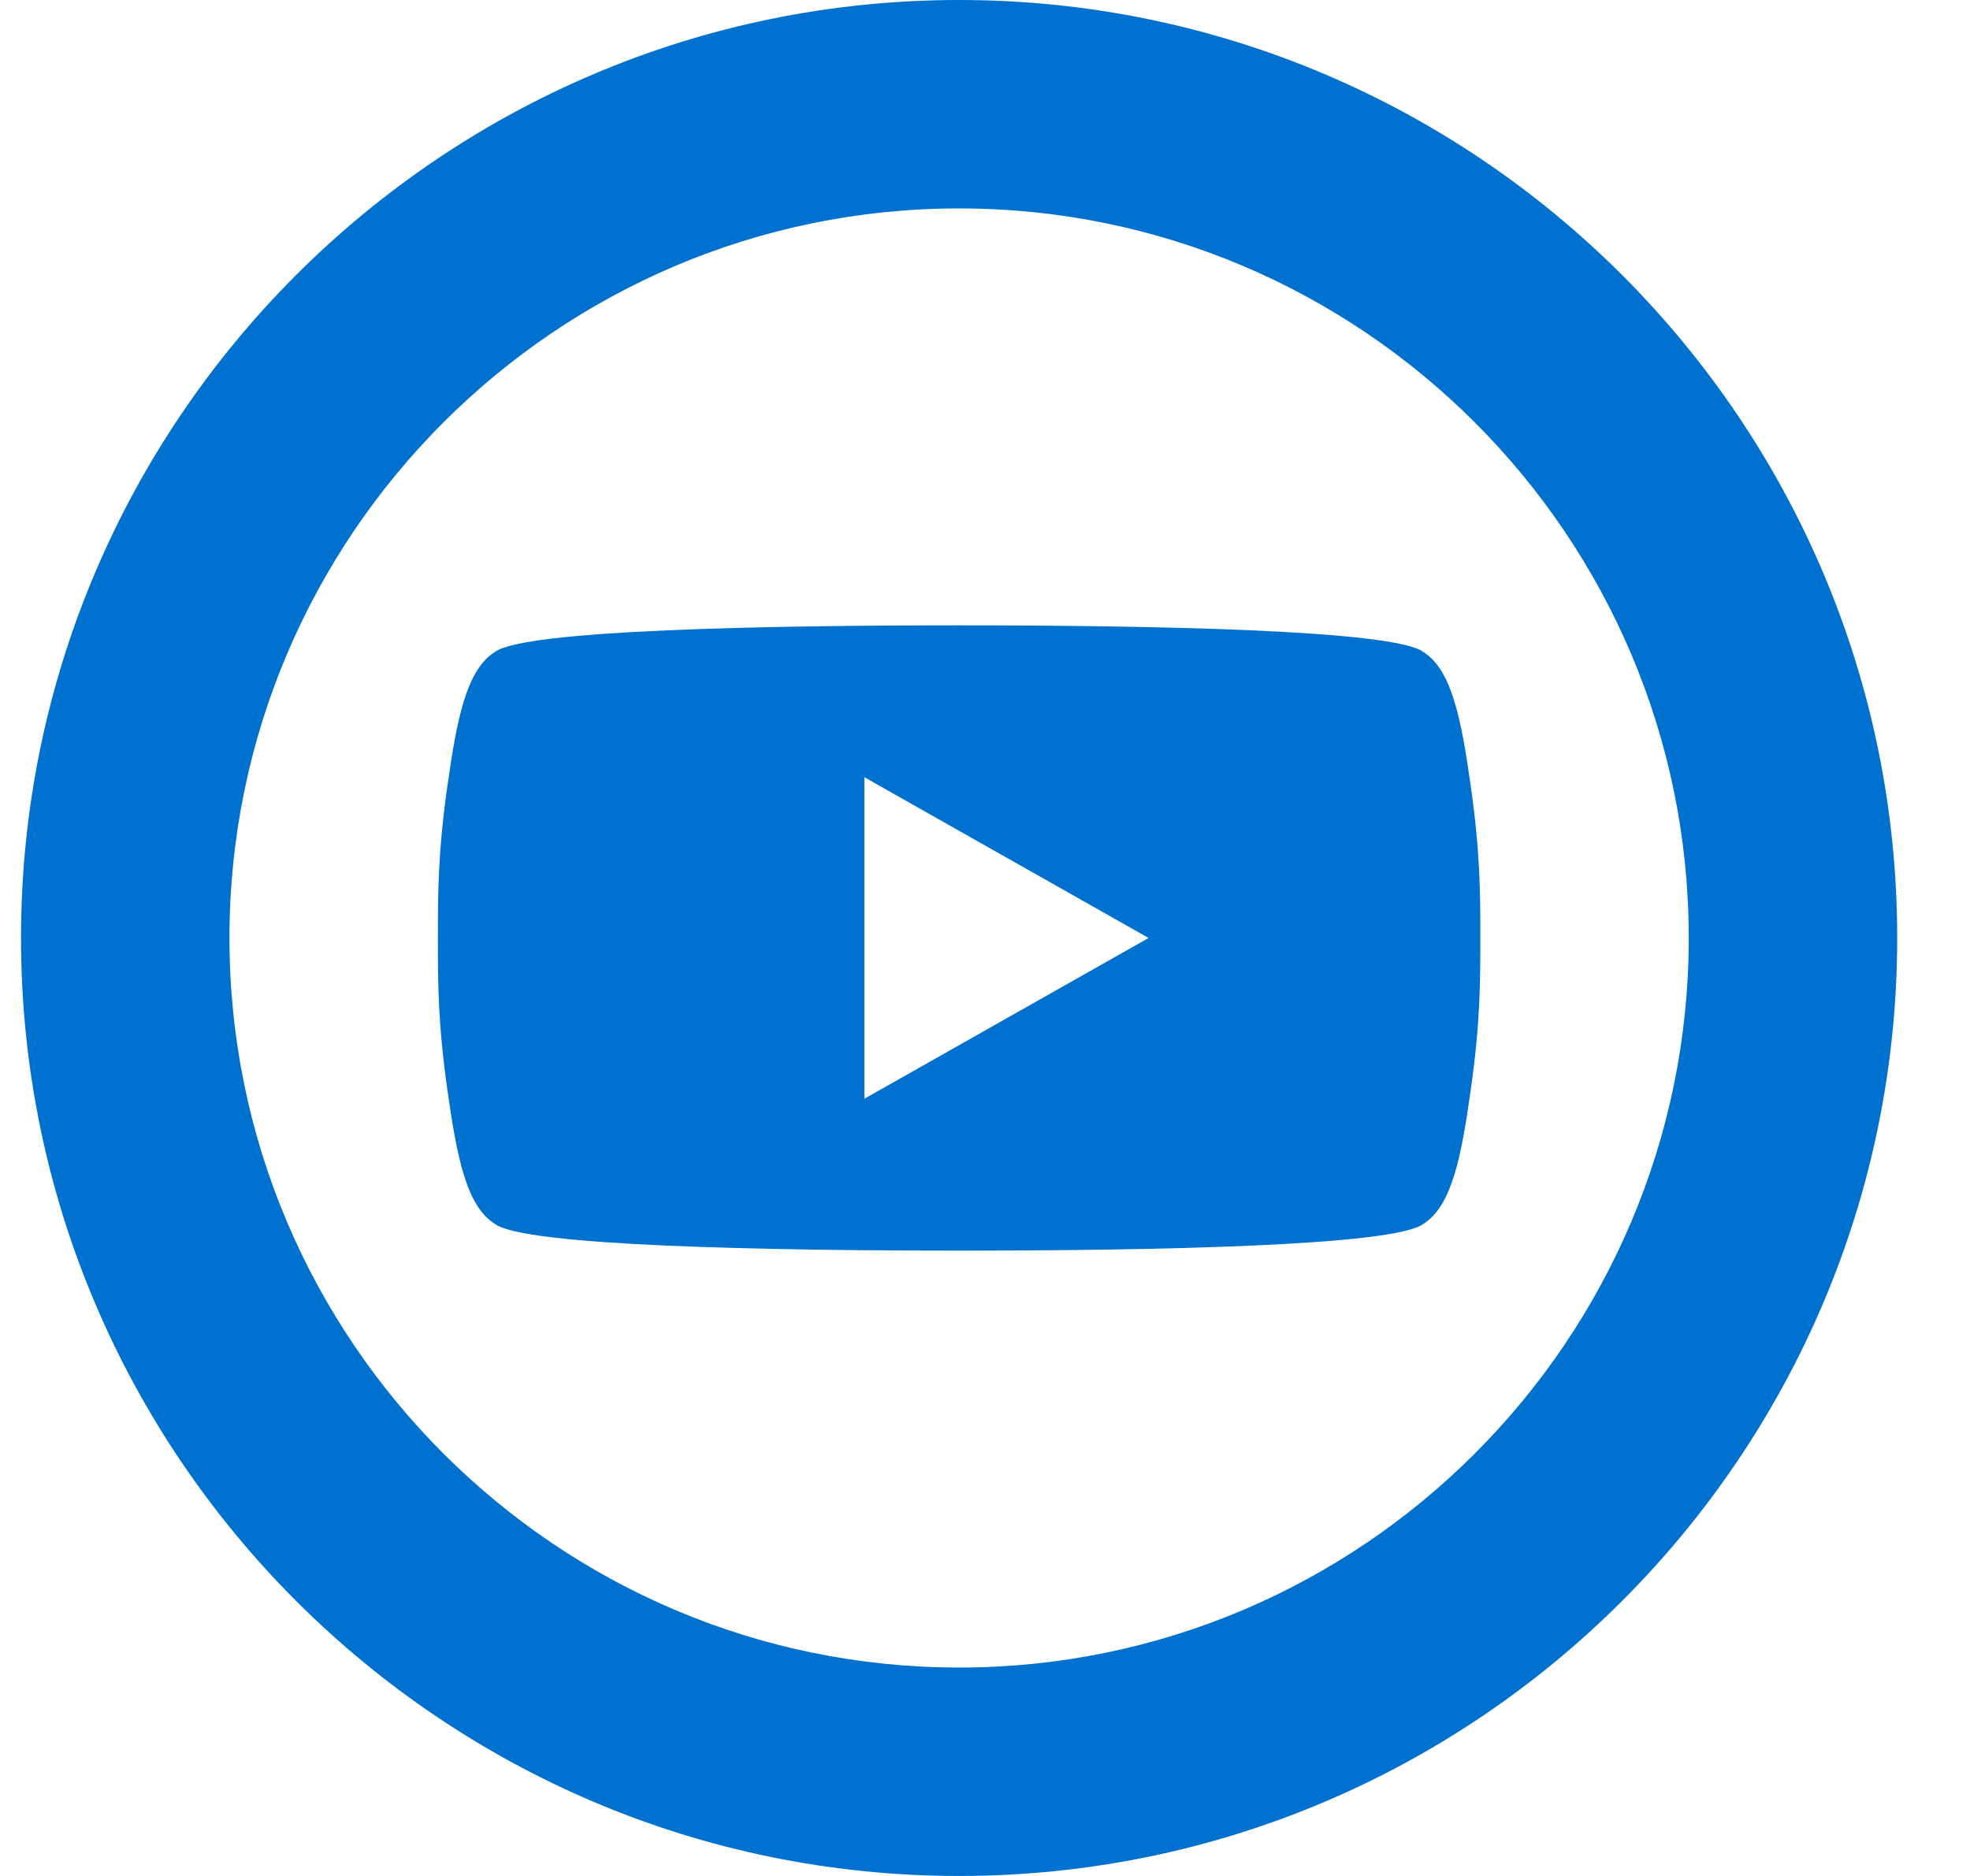 <svg width="21" height="20" viewBox="0 0 21 20" fill="none" xmlns="http://www.w3.org/2000/svg">
<path d="M10.224 20C4.71 20 0.224 15.514 0.224 10C0.224 4.486 4.71 0 10.224 0C15.738 0 20.224 4.486 20.224 10C20.224 15.514 15.738 20 10.224 20ZM10.224 2.222C5.936 2.222 2.446 5.712 2.446 10C2.446 14.288 5.936 17.778 10.224 17.778C14.512 17.778 18.002 14.288 18.002 10C18.002 5.712 14.512 2.222 10.224 2.222Z" fill="#0071CE"/>
<path d="M15.678 8.381C15.578 7.667 15.476 7.143 15.174 6.952C14.87 6.714 12.244 6.667 10.224 6.667C8.204 6.667 5.578 6.714 5.274 6.952C4.971 7.143 4.87 7.667 4.769 8.381C4.668 9.095 4.668 9.524 4.668 10C4.668 10.476 4.668 10.905 4.769 11.619C4.87 12.333 4.971 12.857 5.274 13.047C5.578 13.286 8.204 13.333 10.224 13.333C12.244 13.333 14.87 13.286 15.174 13.047C15.476 12.857 15.578 12.333 15.678 11.619C15.78 10.905 15.78 10.476 15.78 10C15.78 9.524 15.78 9.095 15.678 8.381ZM9.214 11.714V8.286L12.244 10L9.214 11.714Z" fill="#0071CE"/>
</svg>
